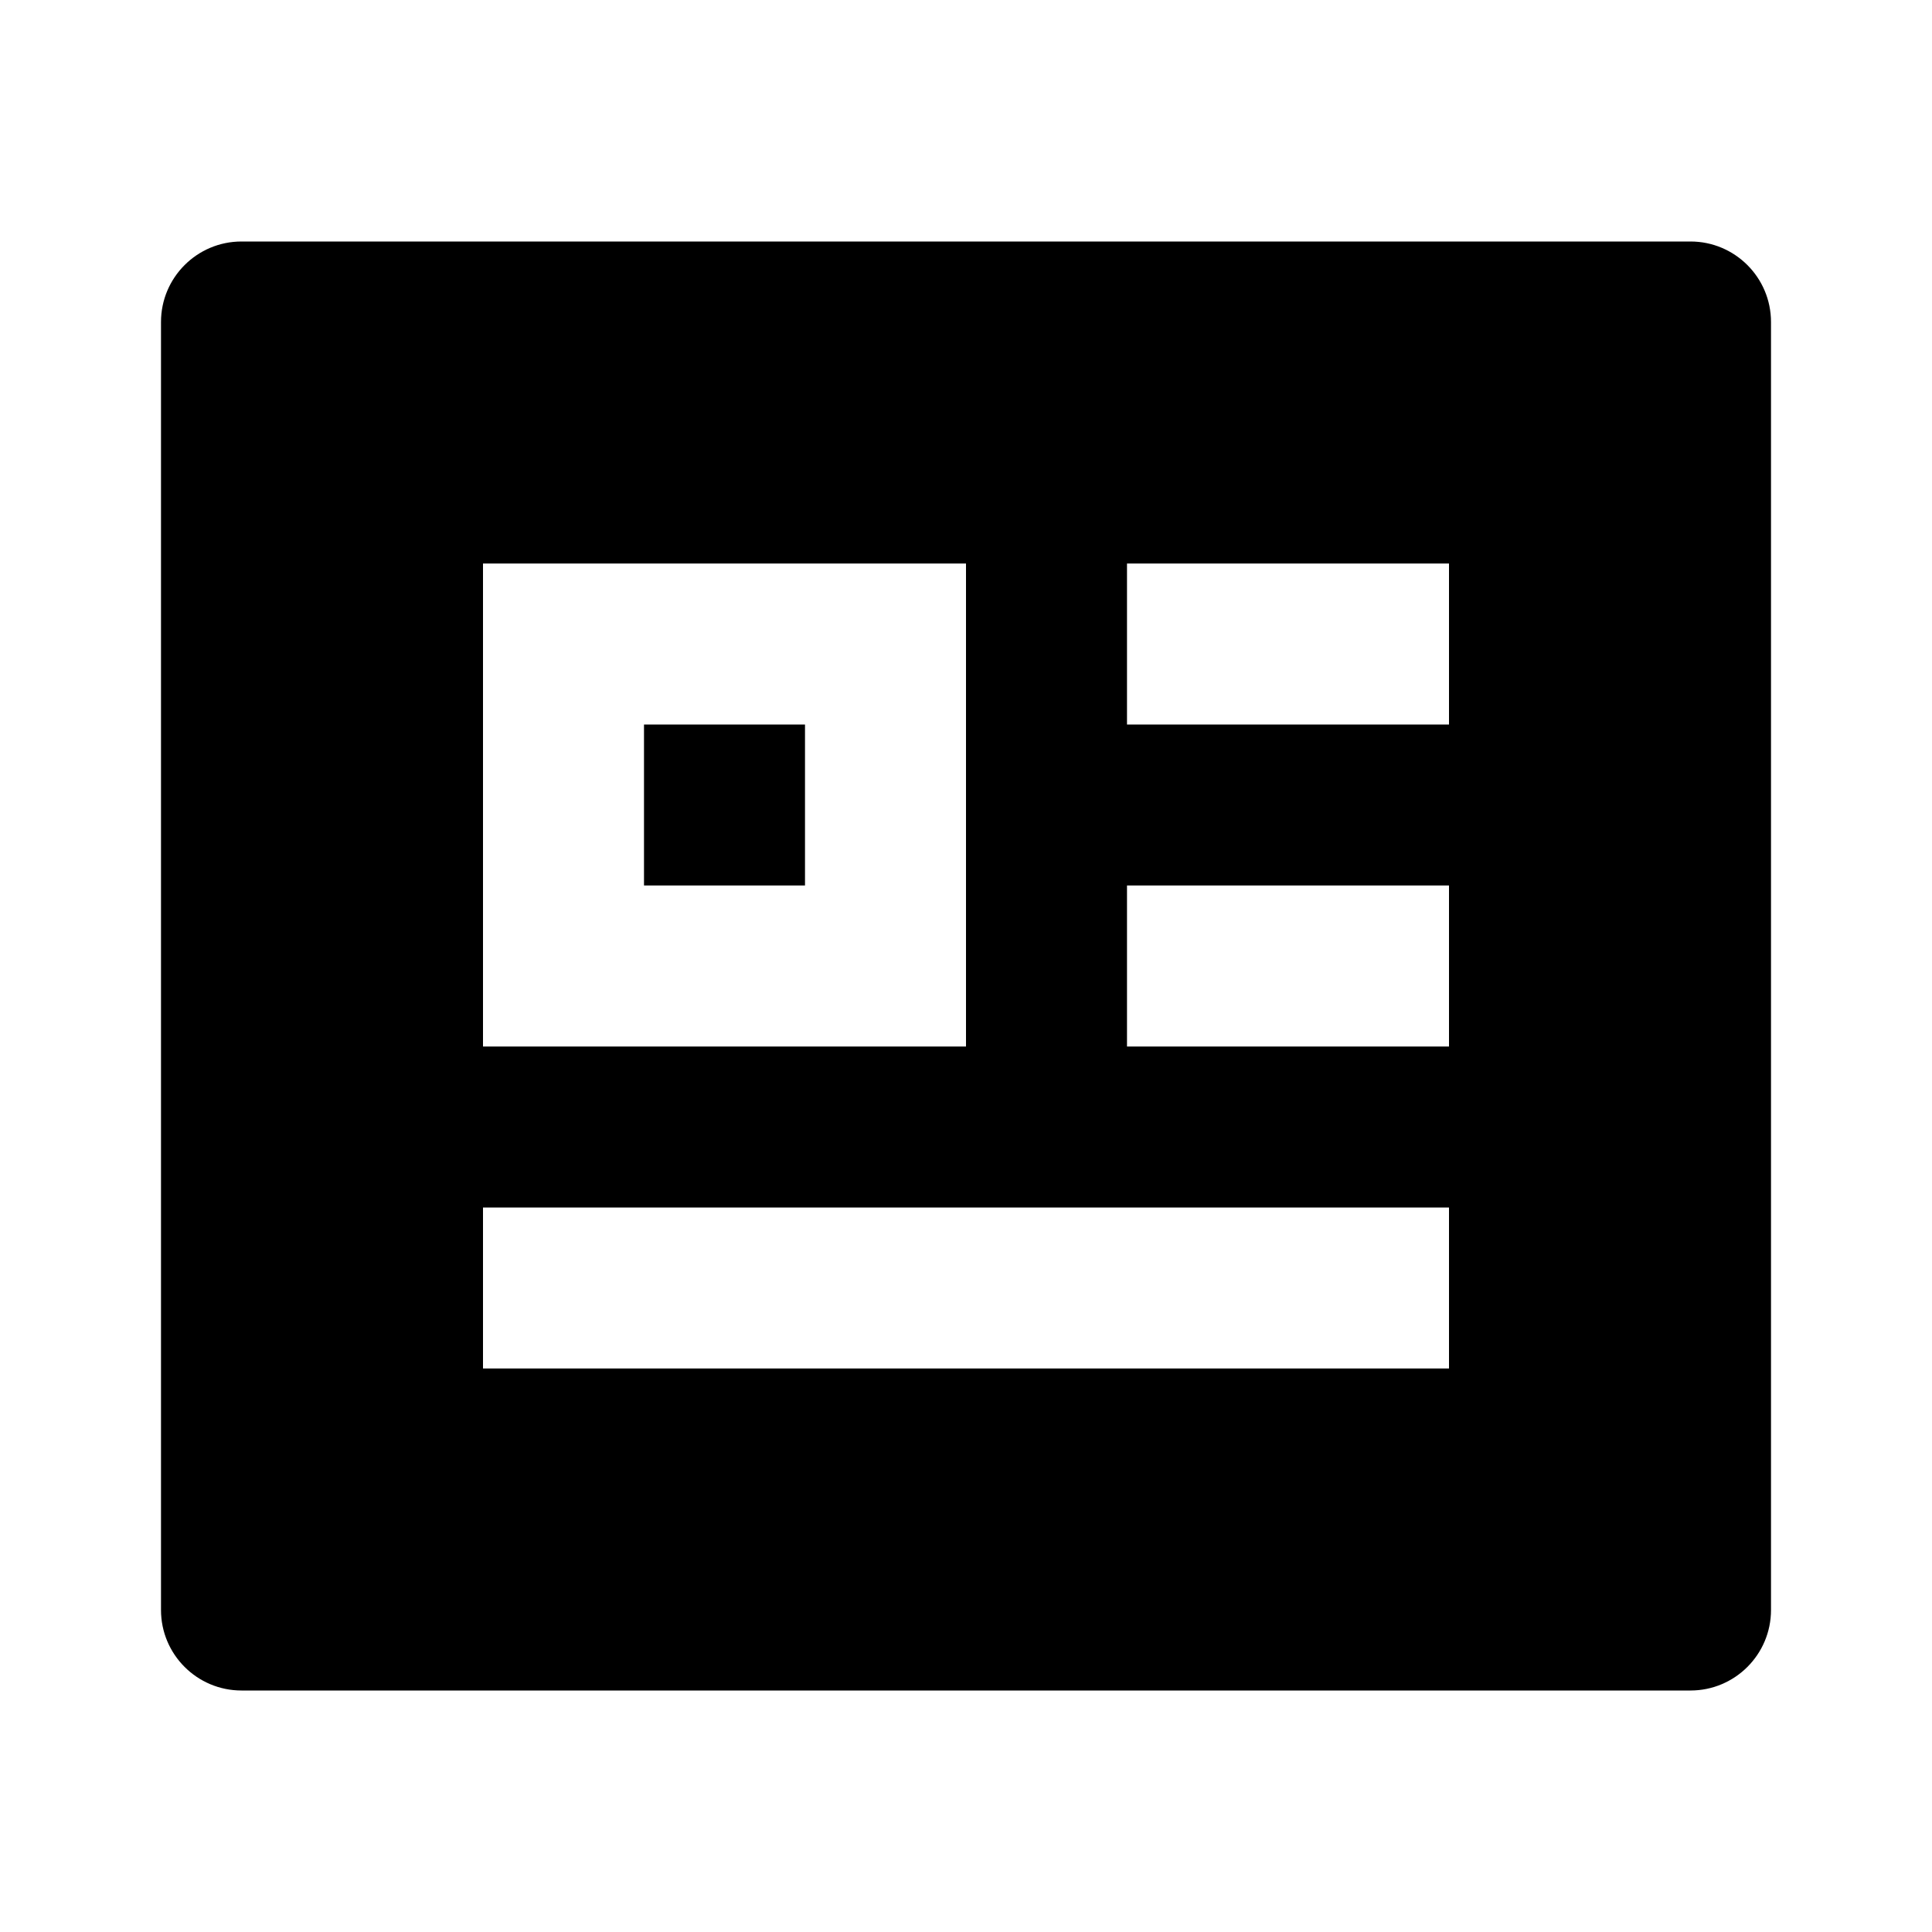 <svg fill="currentColor" viewBox="0 0 24 24" xmlns="http://www.w3.org/2000/svg"><path d="M3 3C2.448 3 2 3.448 2 4V20C2 20.552 2.448 21 3 21H21C21.552 21 22 20.552 22 20V4C22 3.448 21.552 3 21 3H3ZM6 7H12V13H6V7ZM8 9V11H10V9H8ZM18 9H14V7H18V9ZM14 13V11H18V13H14ZM6 17V15L18 15V17L6 17Z"/></svg>